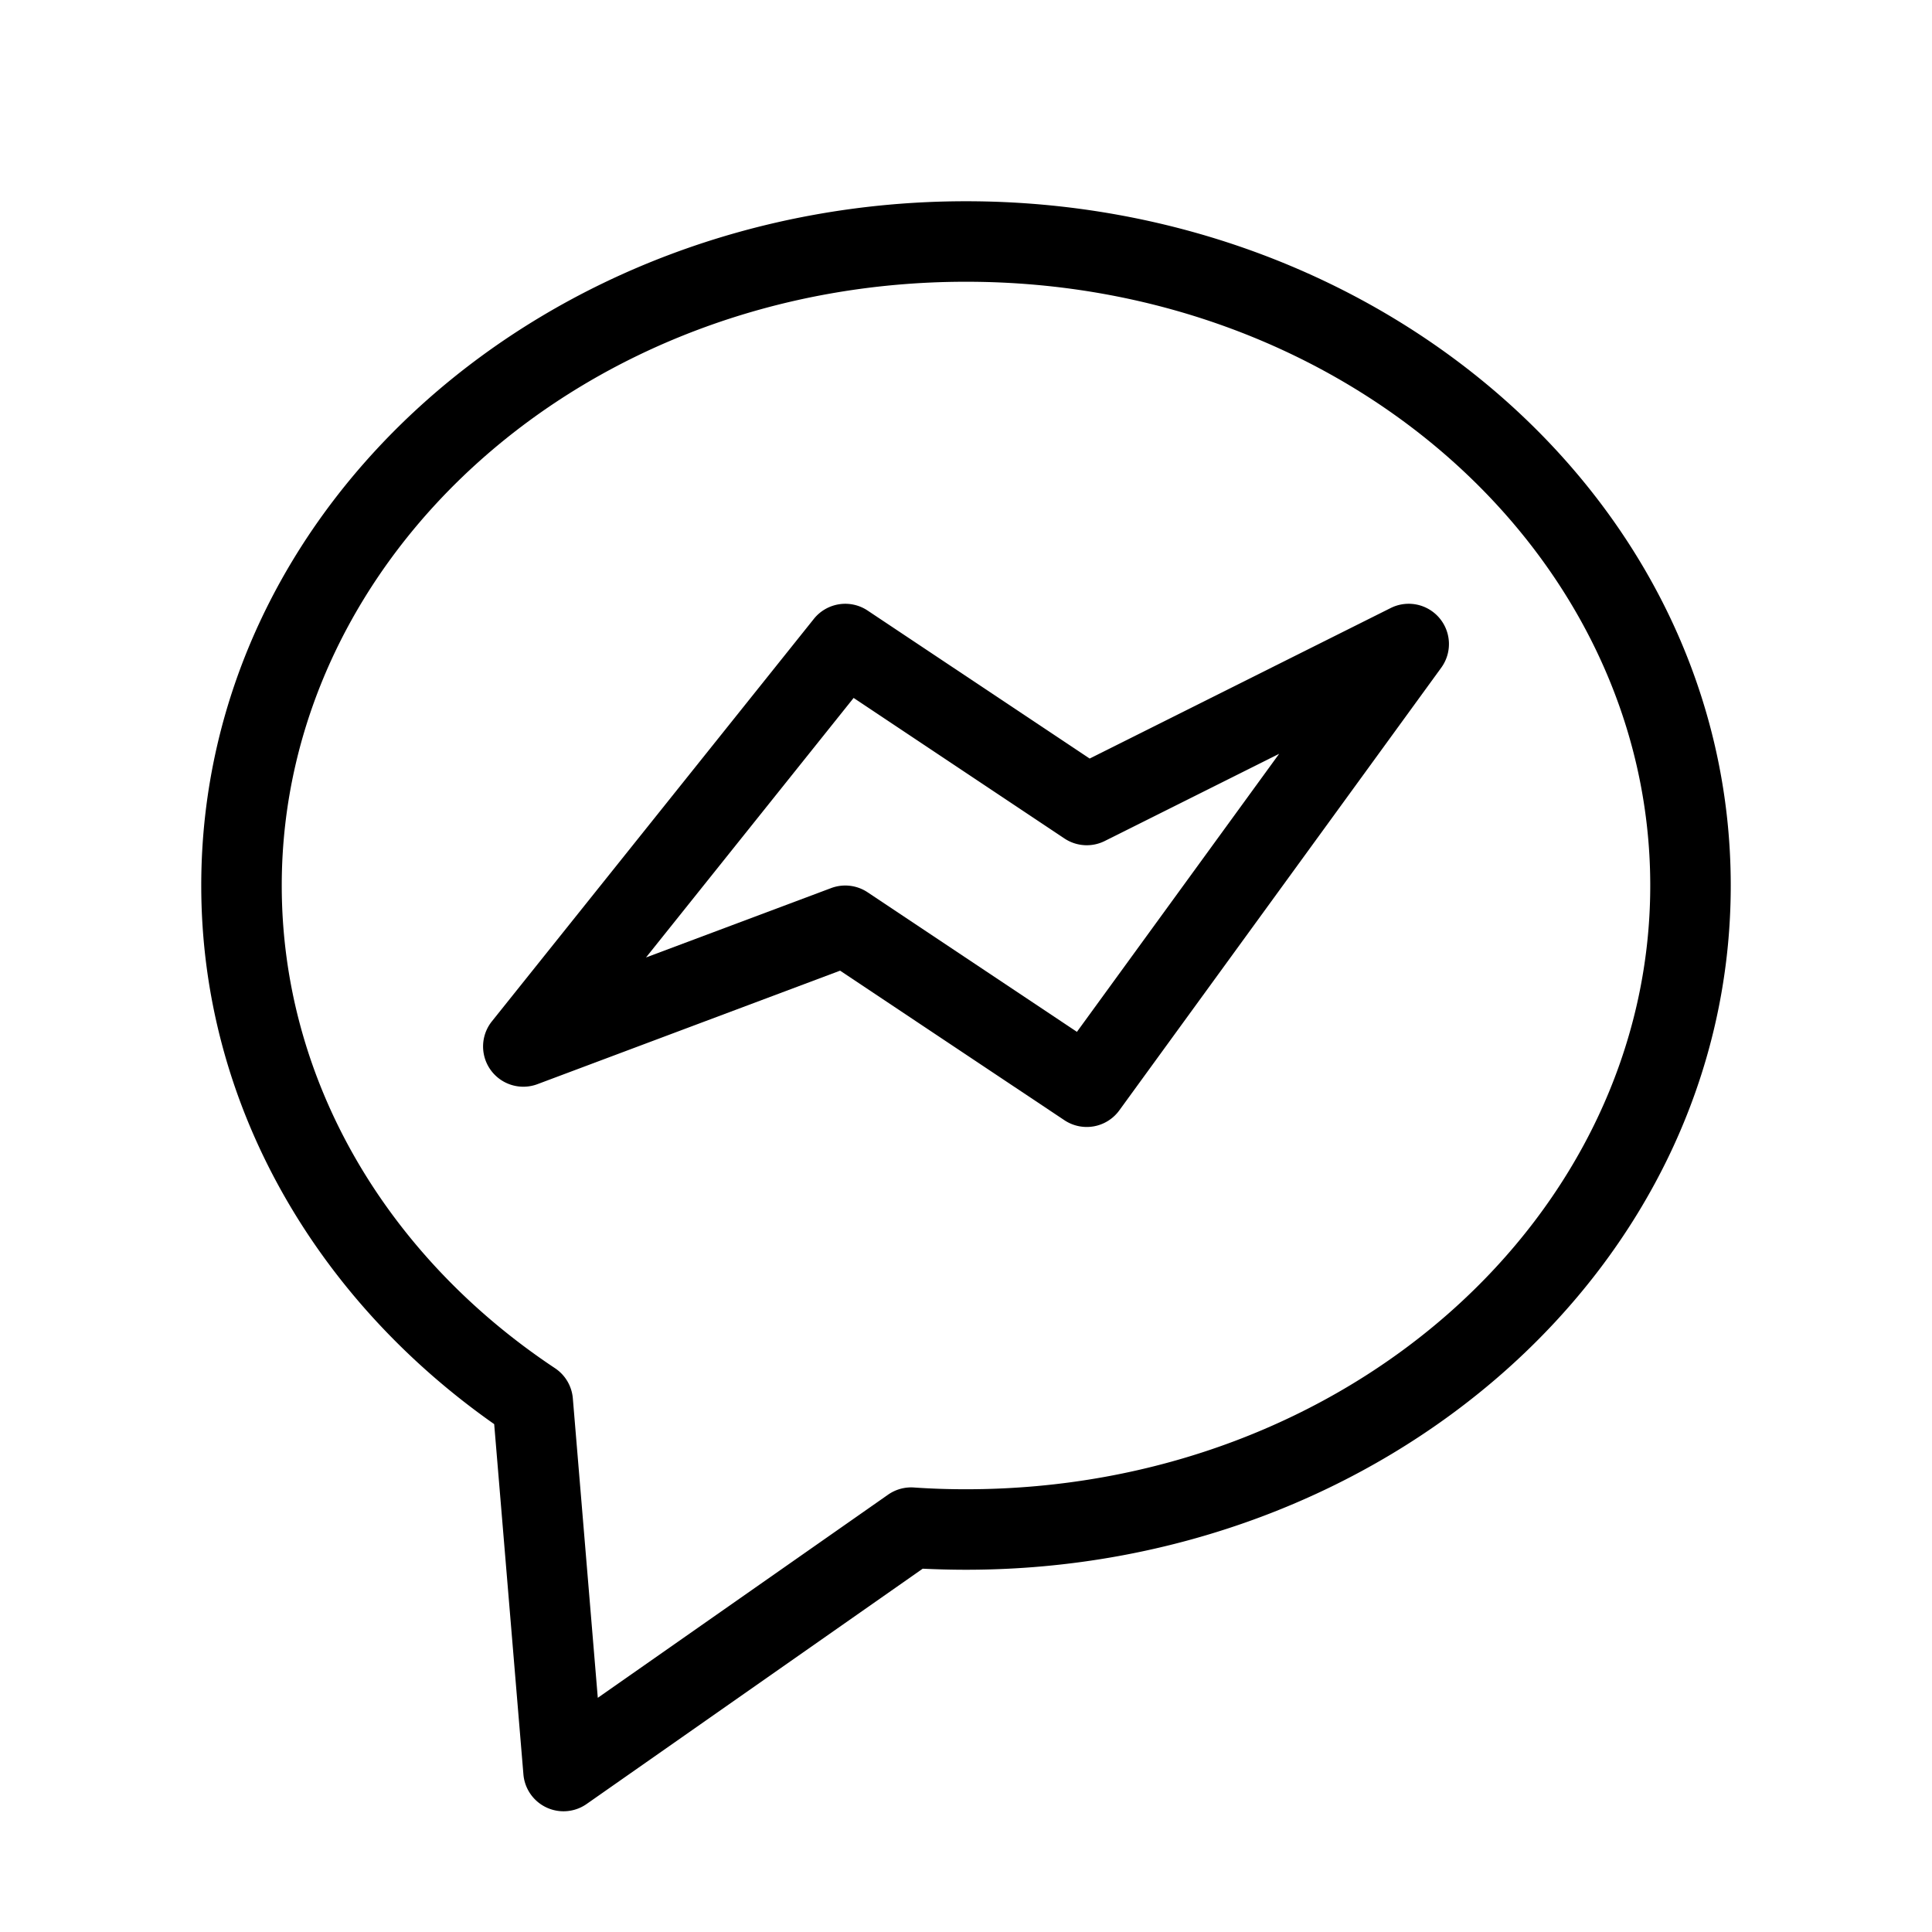 <svg xmlns="http://www.w3.org/2000/svg" width="24" height="24" fill="none" id="messenger"><path fill="#000" fill-rule="evenodd" d="M12 3.5c-4.751 0-8.5 3.412-8.5 7.5 0 2.434 1.318 4.617 3.394 5.996a.5.5 0 0 1 .222.375l.31 3.72 3.605-2.523a.5.5 0 0 1 .32-.09c.214.015.43.022.649.022 4.751 0 8.5-3.412 8.5-7.5S16.751 3.5 12 3.5ZM2.5 11c0-4.748 4.31-8.5 9.5-8.5s9.5 3.752 9.5 8.5-4.31 8.5-9.5 8.5c-.18 0-.36-.005-.538-.013L7.287 22.41a.5.5 0 0 1-.785-.369l-.363-4.35C3.937 16.145 2.5 13.731 2.5 11Z" clip-rule="evenodd"></path><path fill="#000" fill-rule="evenodd" d="M10.11 7.688a.5.5 0 0 1 .667-.104l2.759 1.839 3.74-1.87a.5.5 0 0 1 .628.741l-4 5.5a.5.5 0 0 1-.681.122l-2.787-1.858-3.76 1.41a.5.5 0 0 1-.566-.78l4-5Zm5.78 1.676-2.166 1.083a.5.5 0 0 1-.501-.031L10.604 8.67l-2.579 3.224 2.3-.862a.5.5 0 0 1 .452.052l2.601 1.734 2.512-3.454Z" clip-rule="evenodd"></path></svg>